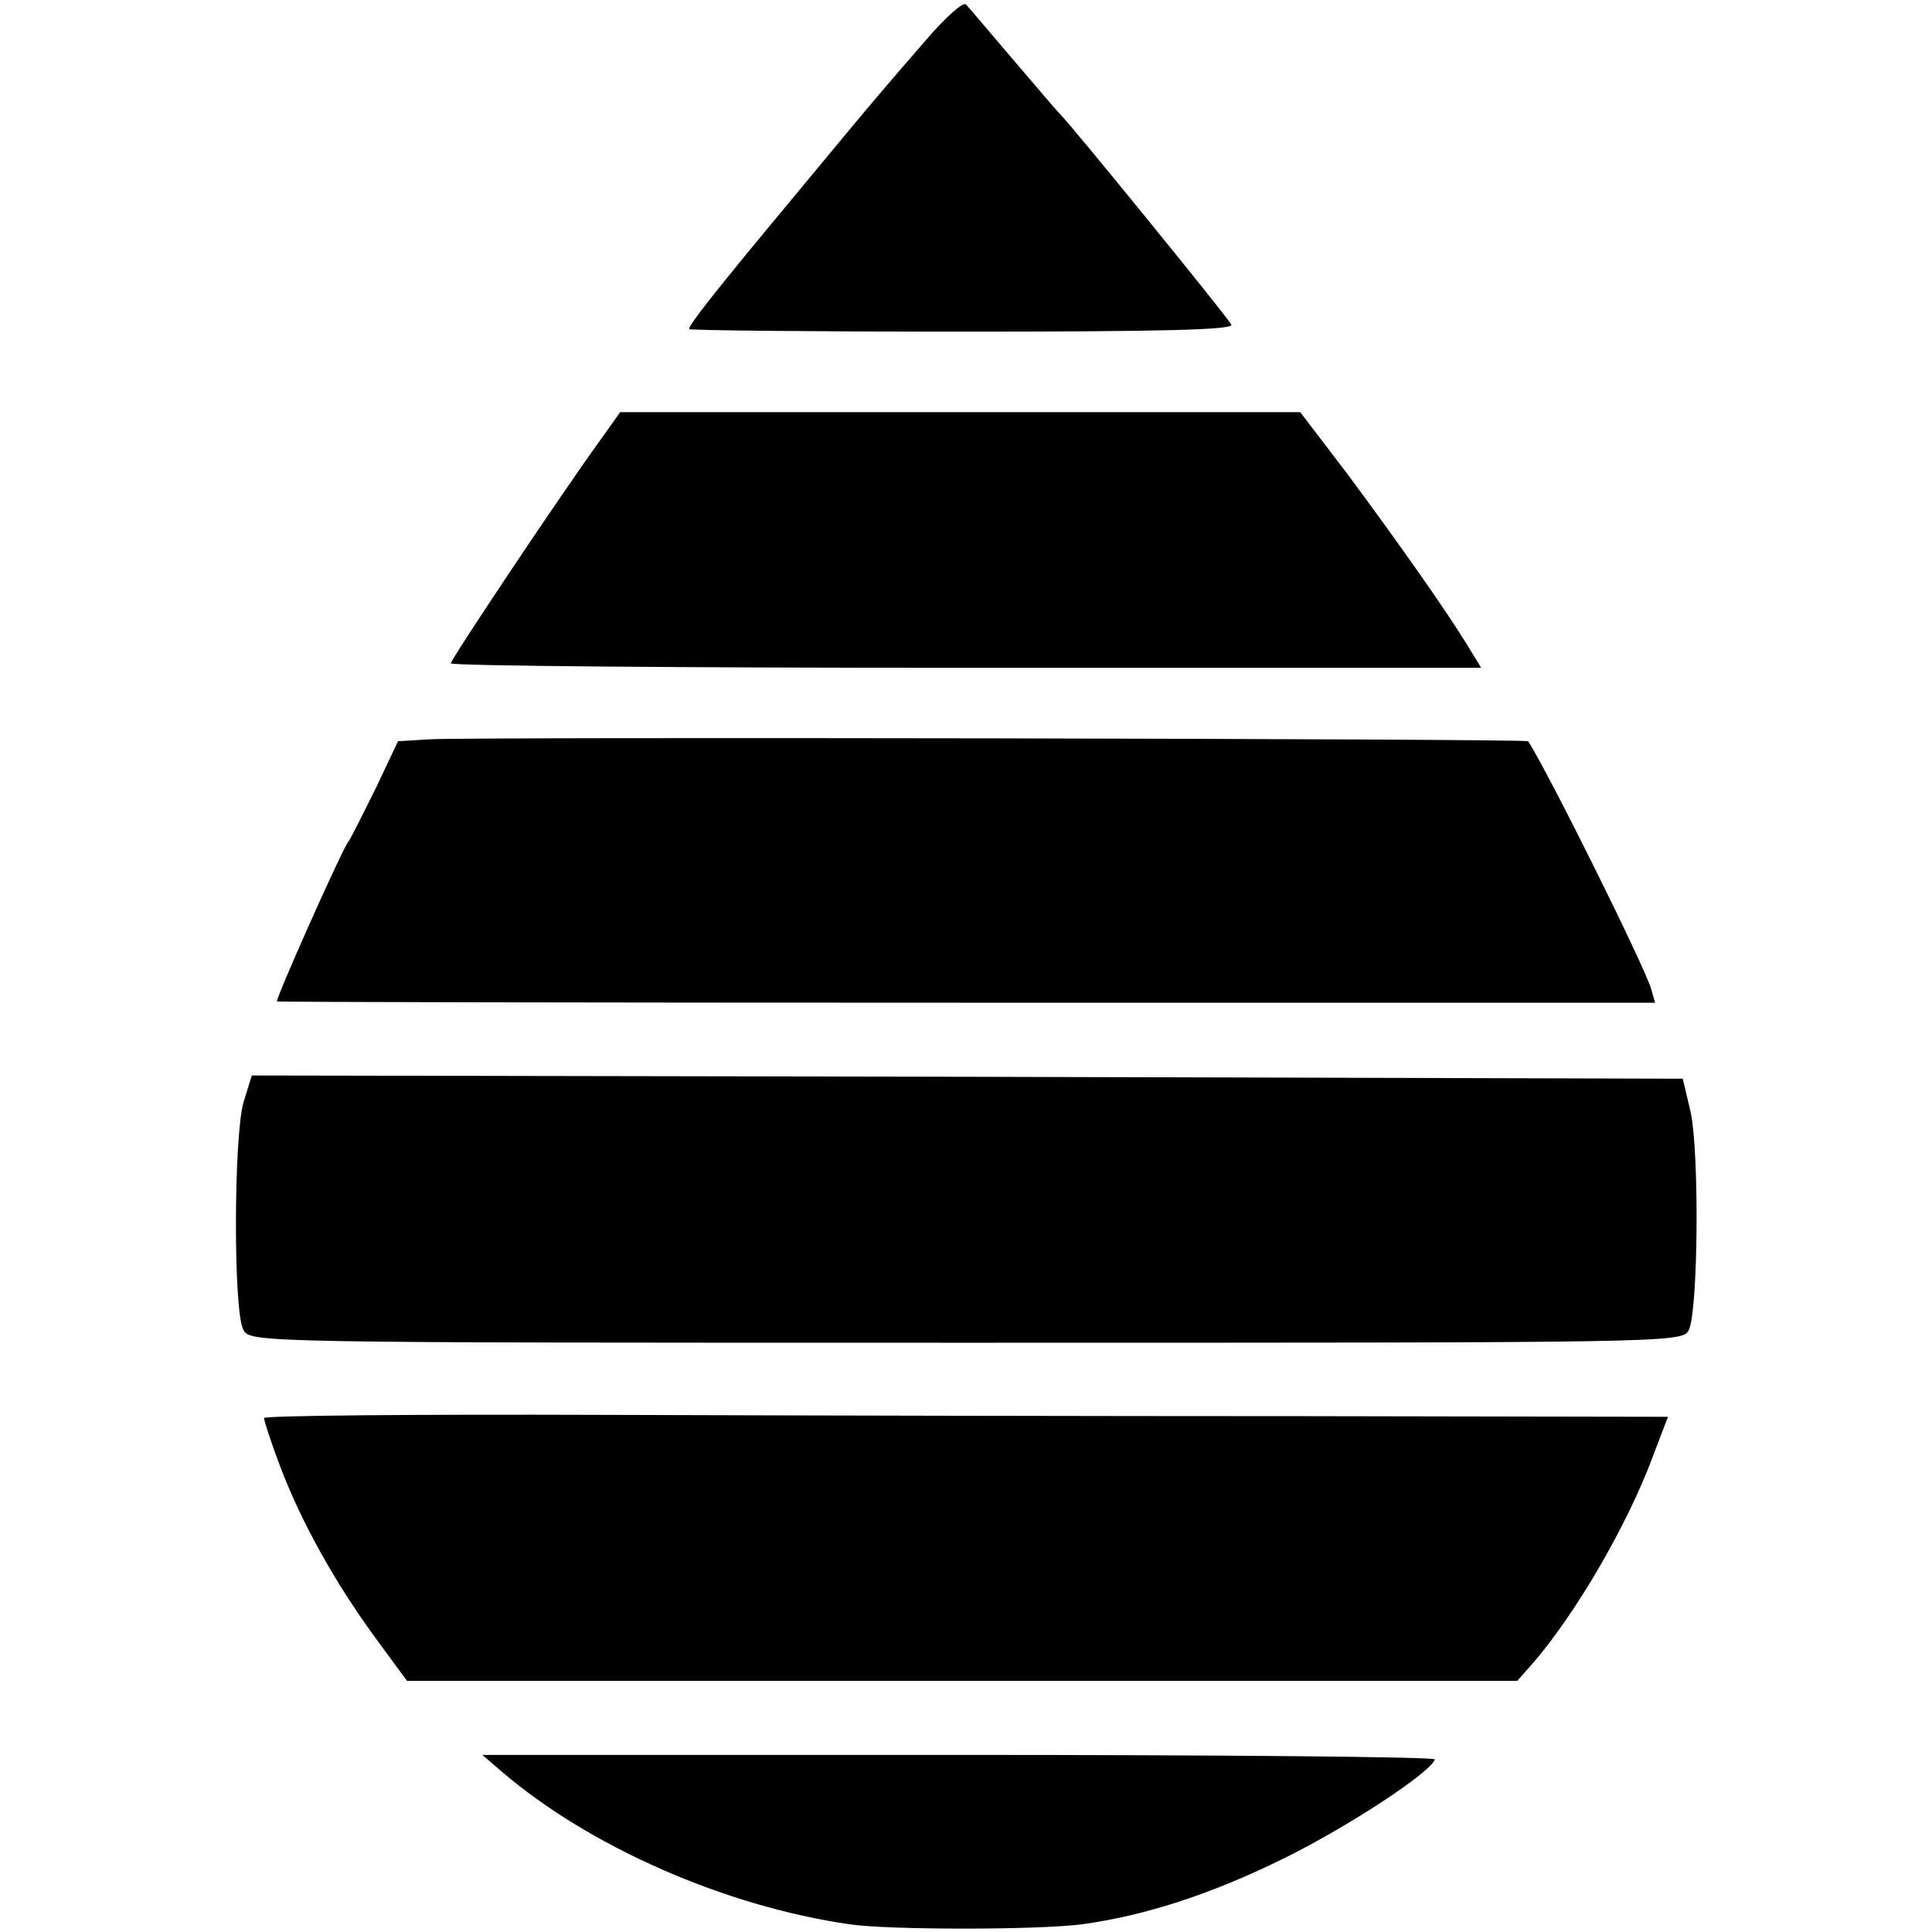 <?xml version="1.0" standalone="no"?>
<!DOCTYPE svg PUBLIC "-//W3C//DTD SVG 20010904//EN"
 "http://www.w3.org/TR/2001/REC-SVG-20010904/DTD/svg10.dtd">
<svg version="1.0" xmlns="http://www.w3.org/2000/svg"
 width="300pt" height="300pt" viewBox="0 0 300 300"
 preserveAspectRatio="xMidYMid meet">
<g transform="translate(0,300) scale(0.1,-0.1)"
fill="#000000" stroke="none">
<path d="M1438 2938 c-63 -73 -61 -69 -209 -248 -119 -143 -159 -194 -159
-201 0 -2 191 -4 424 -4 317 0 423 3 418 11 -7 13 -247 308 -266 327 -7 7 -40
46 -75 87 -35 41 -67 79 -71 83 -4 5 -32 -20 -62 -55z"/>
<path d="M931 2315 c-63 -87 -231 -339 -231 -345 0 -4 360 -7 800 -7 l800 0
-22 36 c-32 52 -102 152 -185 264 l-74 97 -528 0 -528 0 -32 -45z"/>
<path d="M667 1852 l-49 -3 -34 -72 c-20 -40 -39 -79 -45 -87 -14 -23 -109
-236 -109 -245 0 -1 482 -2 1070 -2 l1070 0 -6 21 c-10 35 -159 335 -191 385
-3 4 -1637 7 -1706 3z"/>
<path d="M378 1288 c-15 -53 -16 -325 0 -353 10 -20 24 -20 1122 -20 1086 0
1112 0 1122 19 15 27 17 278 3 340 l-12 51 -1111 3 -1111 2 -13 -42z"/>
<path d="M410 798 c0 -4 11 -38 25 -75 33 -87 85 -180 147 -265 l50 -68 862 0
862 0 23 26 c67 77 147 214 187 321 l24 63 -563 1 c-309 0 -799 1 -1090 2
-290 1 -527 -1 -527 -5z"/>
<path d="M778 250 c136 -117 347 -210 541 -238 61 -9 292 -9 361 0 97 13 202
47 315 103 97 48 226 132 233 153 1 4 -331 7 -739 7 l-740 0 29 -25z"/>
</g>
</svg>
